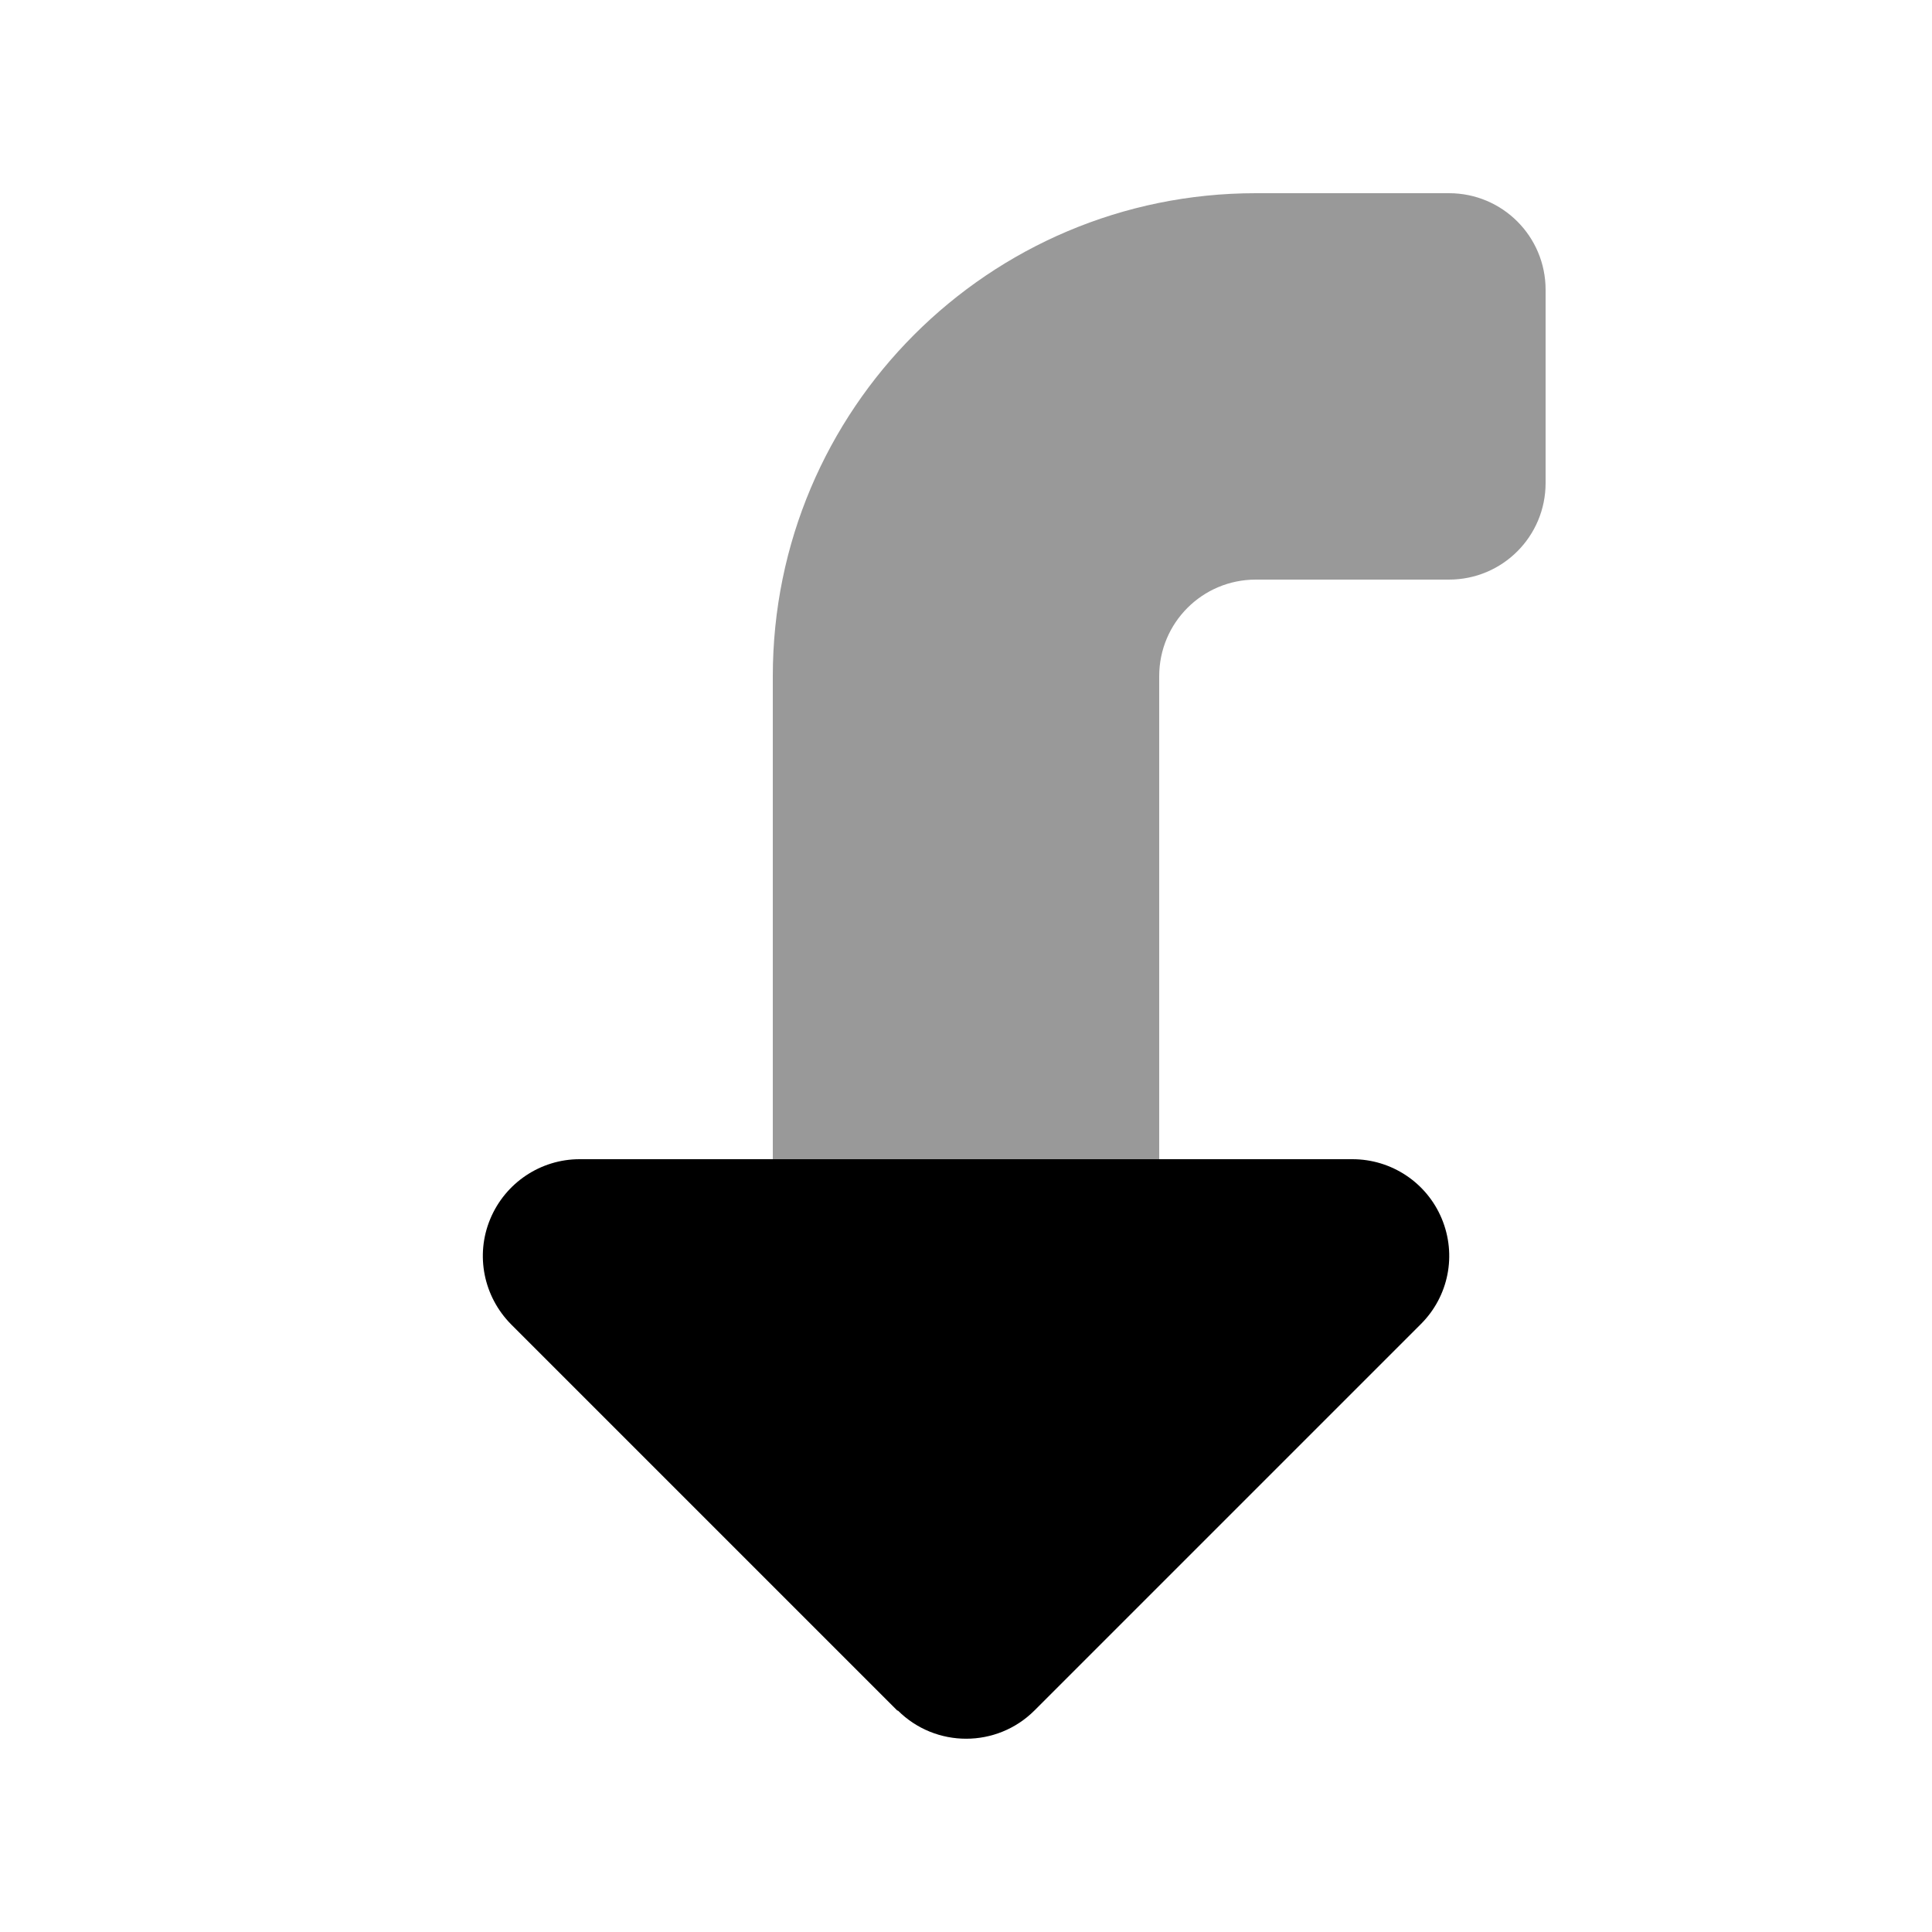 <svg xmlns="http://www.w3.org/2000/svg" viewBox="0 0 640 640"><!--! Font Awesome Pro 7.1.0 by @fontawesome - https://fontawesome.com License - https://fontawesome.com/license (Commercial License) Copyright 2025 Fonticons, Inc. --><path opacity=".4" fill="currentColor" d="M256 224L256 384L384 384L384 224C384 206.3 398.3 192 416 192L480 192C497.7 192 512 177.7 512 160L512 96C512 78.3 497.7 64 480 64L416 64C327.6 64 256 135.6 256 224z"/><path fill="currentColor" d="M297.4 566.6C309.9 579.1 330.2 579.1 342.7 566.6L470.7 438.6C479.9 429.4 482.6 415.7 477.6 403.7C472.6 391.7 460.9 384 448 384L192 384C179.1 384 167.4 391.8 162.4 403.8C157.4 415.8 160.2 429.5 169.3 438.7L297.3 566.7z"/></svg>